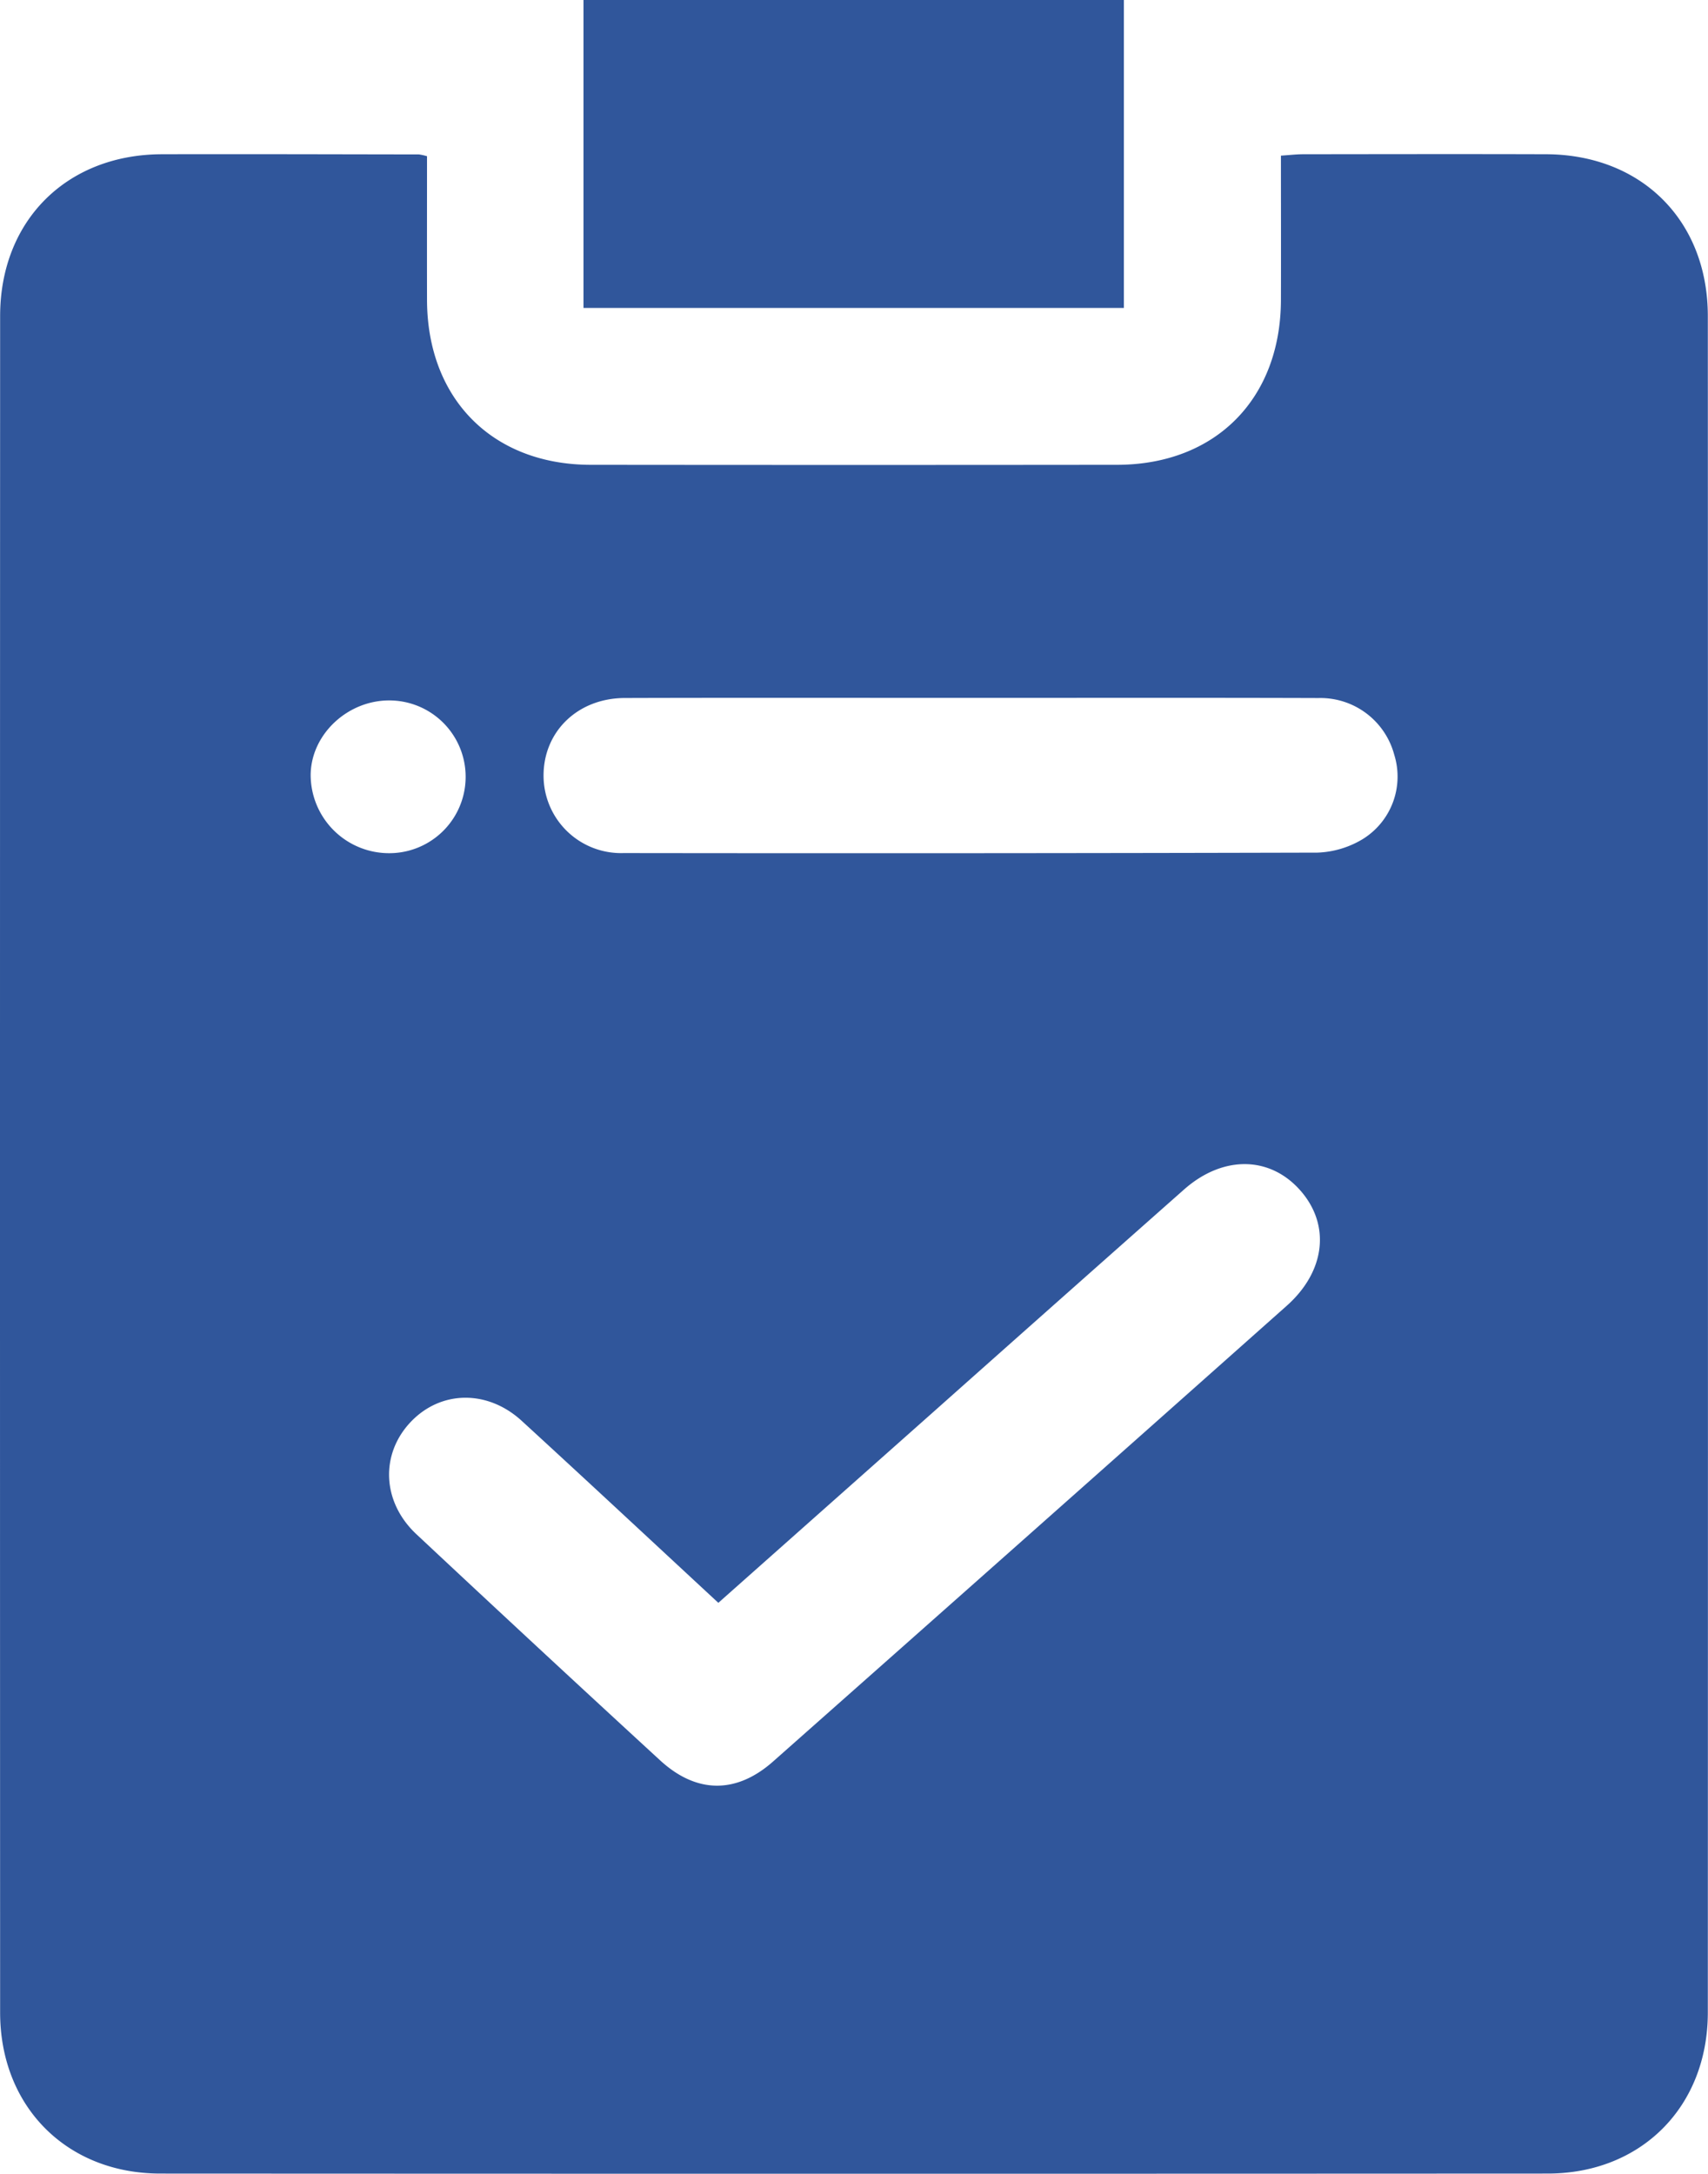 <svg id="Grupo_121" data-name="Grupo 121" xmlns="http://www.w3.org/2000/svg" xmlns:xlink="http://www.w3.org/1999/xlink" width="204.363" height="260" viewBox="0 0 204.363 260">
  <defs>
    <clipPath id="clip-path">
      <rect id="Rectángulo_105" data-name="Rectángulo 105" width="204.363" height="260" fill="#30569b"/>
    </clipPath>
  </defs>
  <g id="Grupo_120" data-name="Grupo 120" clip-path="url(#clip-path)">
    <path id="Trazado_139" data-name="Trazado 139" d="M51.093,18.685c0,5.8-.012,11.5,0,17.188.03,11.834,7.826,19.711,19.586,19.724q31.49.034,62.98,0c11.767-.012,19.57-7.878,19.605-19.707.018-5.693,0-11.386,0-17.273,1.016-.066,1.852-.167,2.688-.168,9.674-.011,19.348-.03,29.023,0,11.422.034,19.364,7.924,19.367,19.351q.031,101.454,0,202.907c0,11.264-7.953,19.268-19.153,19.273q-83.007.042-166.013,0C7.978,259.974.018,251.963.015,240.721q-.03-101.454,0-202.908c0-11.415,7.947-19.334,19.351-19.364,10.255-.026,20.51.008,30.764.022a6.682,6.682,0,0,1,.964.214M85.95,191.714c-8.037-7.445-15.745-14.639-23.519-21.76-4.1-3.761-9.676-3.658-13.265.1-3.685,3.857-3.481,9.582.661,13.458q14.514,13.587,29.154,27.04c4.344,3.994,9.111,4.04,13.516.143q30.756-27.213,61.448-54.5c4.671-4.151,5.264-9.714,1.623-13.824-3.659-4.131-9.269-4.189-13.906-.086q-14.889,13.173-29.744,26.385L85.95,191.714m30.3-108.239c-13.833,0-27.667-.027-41.5.014-5.647.017-9.751,4.04-9.713,9.346a9.269,9.269,0,0,0,9.578,9.2q41.5.055,83-.052a11.238,11.238,0,0,0,5.43-1.614,8.79,8.79,0,0,0,3.773-10.107,9.141,9.141,0,0,0-9.068-6.769c-13.833-.046-27.667-.017-41.5-.019M46.522,102.049a9.135,9.135,0,0,0,.322-18.266c-5.089-.155-9.571,3.926-9.673,8.809a9.378,9.378,0,0,0,9.351,9.457" fill="#30569b"/>
    <rect id="Rectángulo_104" data-name="Rectángulo 104" width="64.658" height="36.833" transform="translate(69.815)" fill="#30569b"/>
  </g>
</svg>
